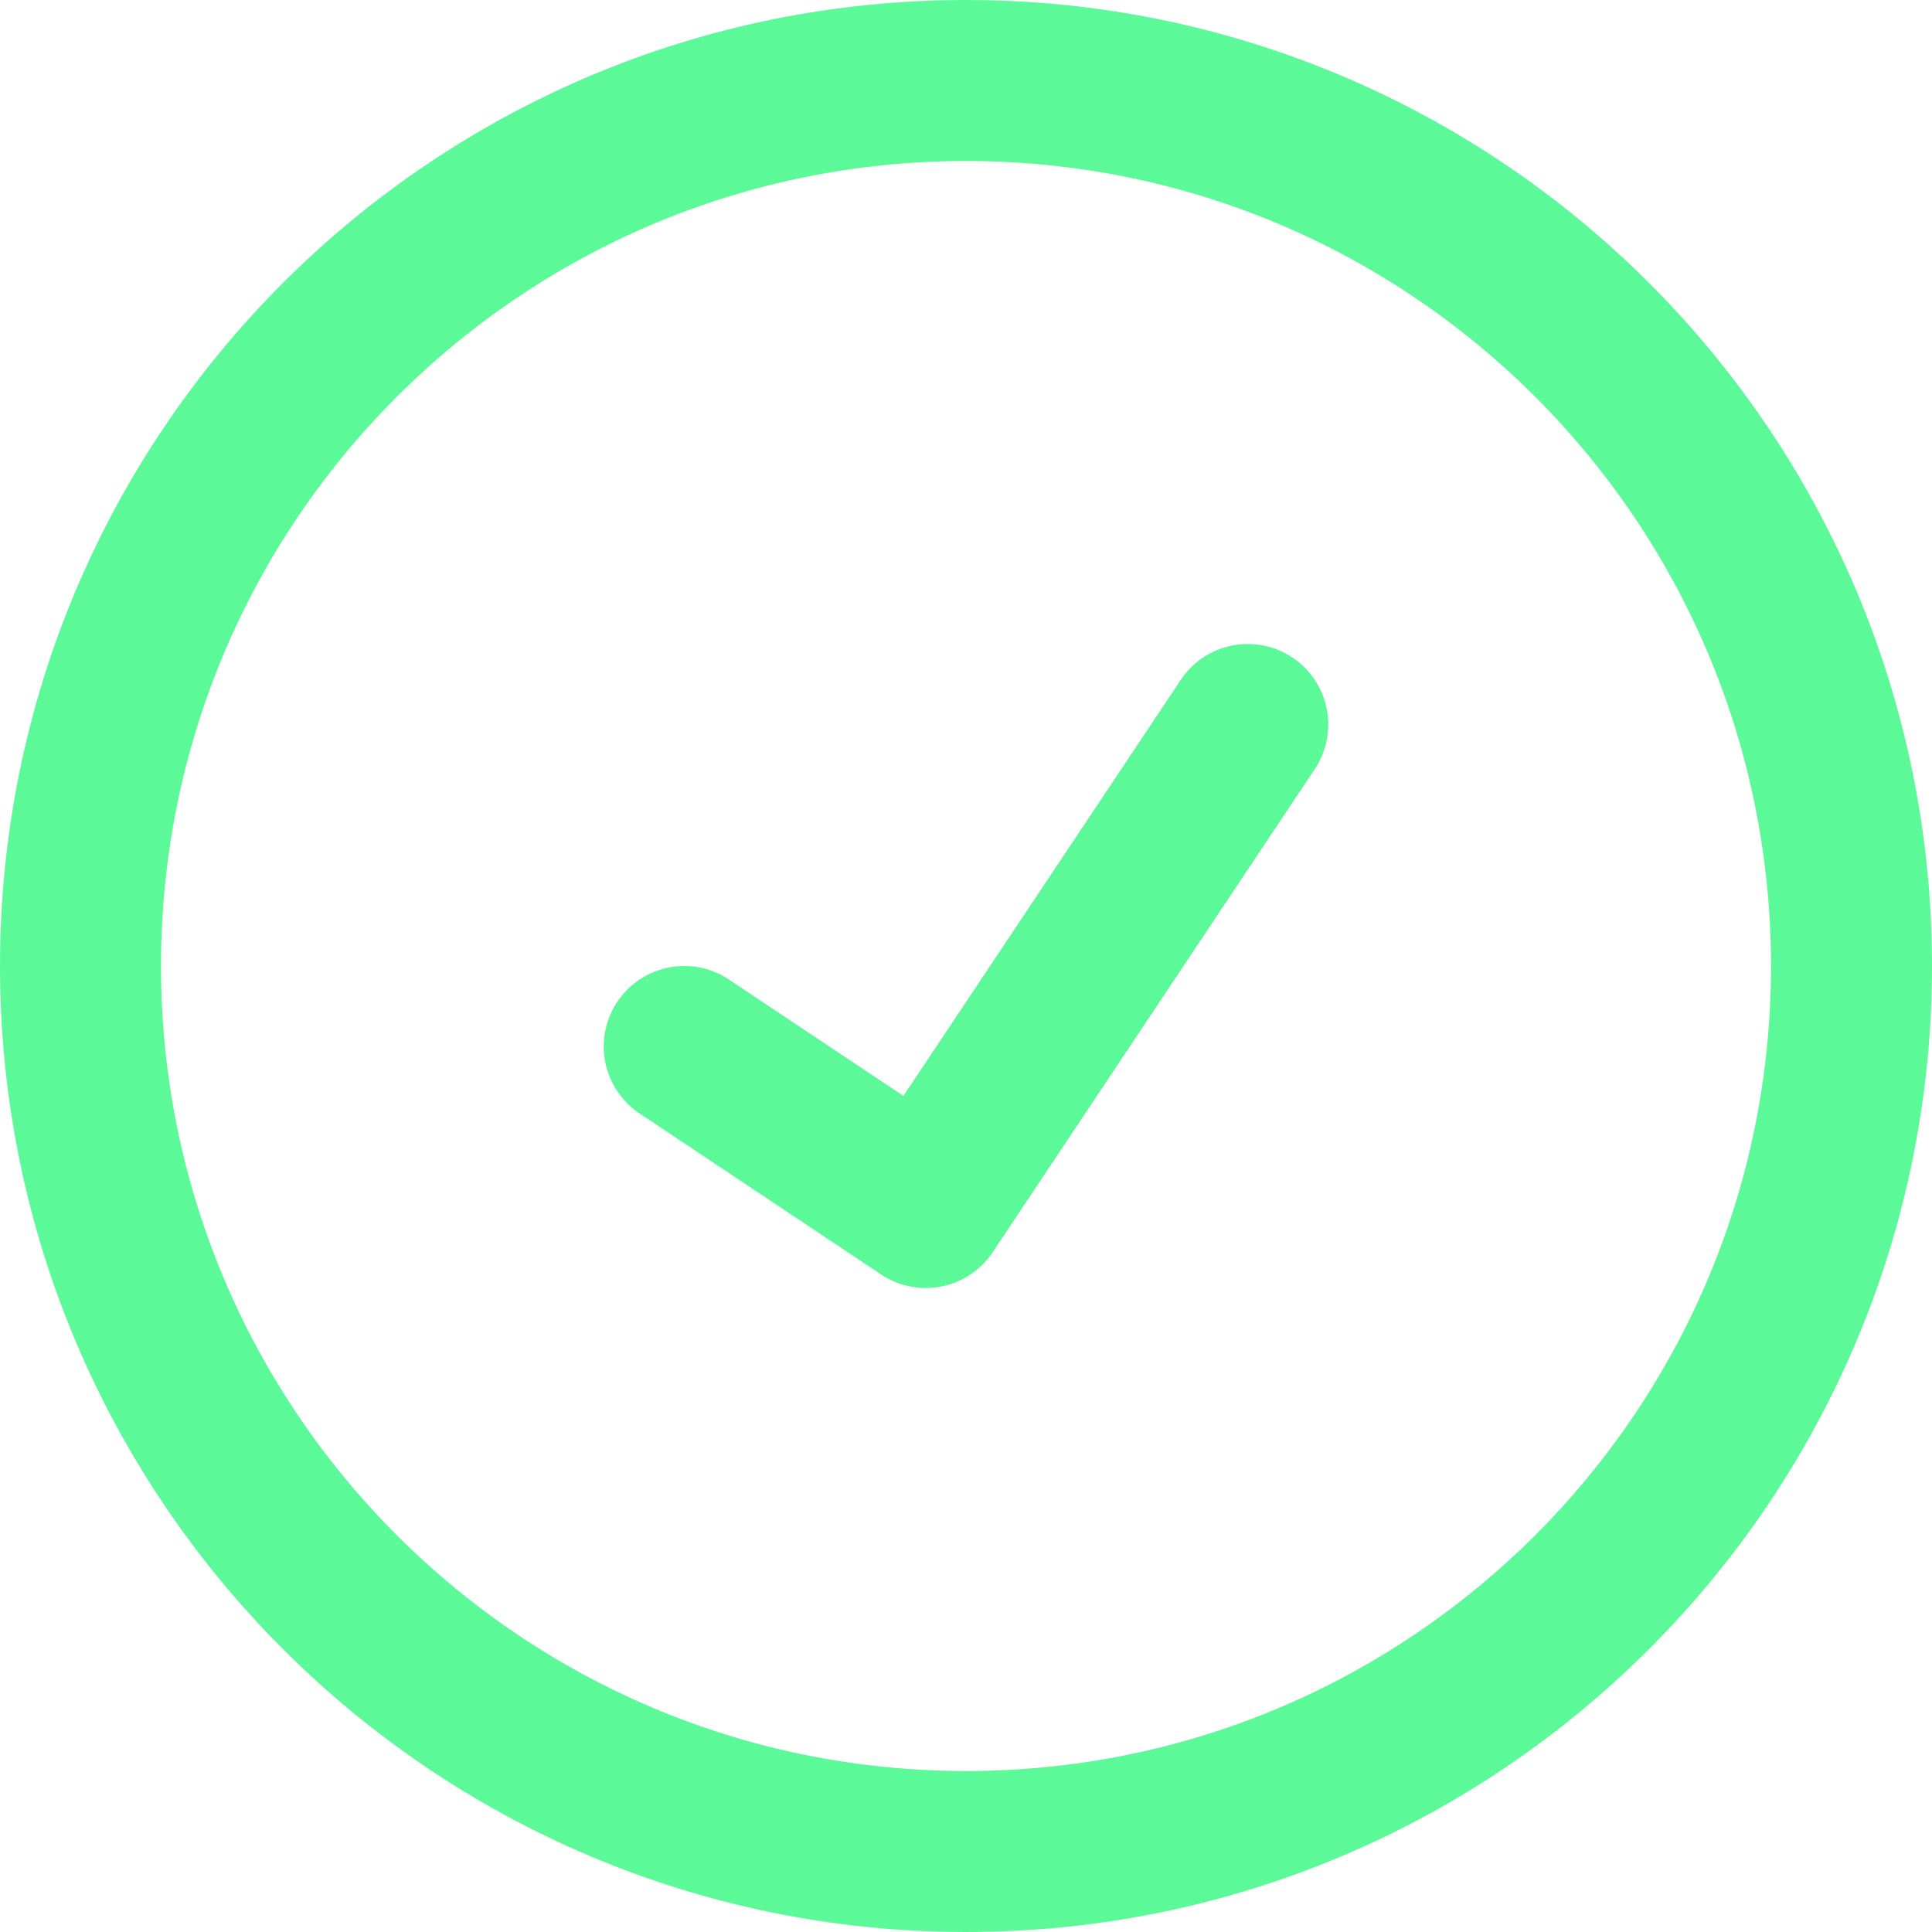 <svg width="24" height="24" viewBox="0 0 24 24" fill="none" xmlns="http://www.w3.org/2000/svg">
<g clip-path="url(#clip0_4446_3002)">
<path d="M12 23C18.075 23 23 18.075 23 12C23 5.925 18.075 1 12 1C5.925 1 1 5.925 1 12C1 18.075 5.925 23 12 23Z" stroke="#5CF998" stroke-width="2" stroke-linecap="round" stroke-linejoin="round"/>
<path d="M8.5 13L11.5 15L15.5 9" stroke="#5CF998" stroke-width="2" stroke-linecap="round" stroke-linejoin="round"/>
</g>
<defs>
<clipPath id="clip0_4446_3002">
<rect width="24" height="24" fill="white"/>
</clipPath>
</defs>
</svg>
